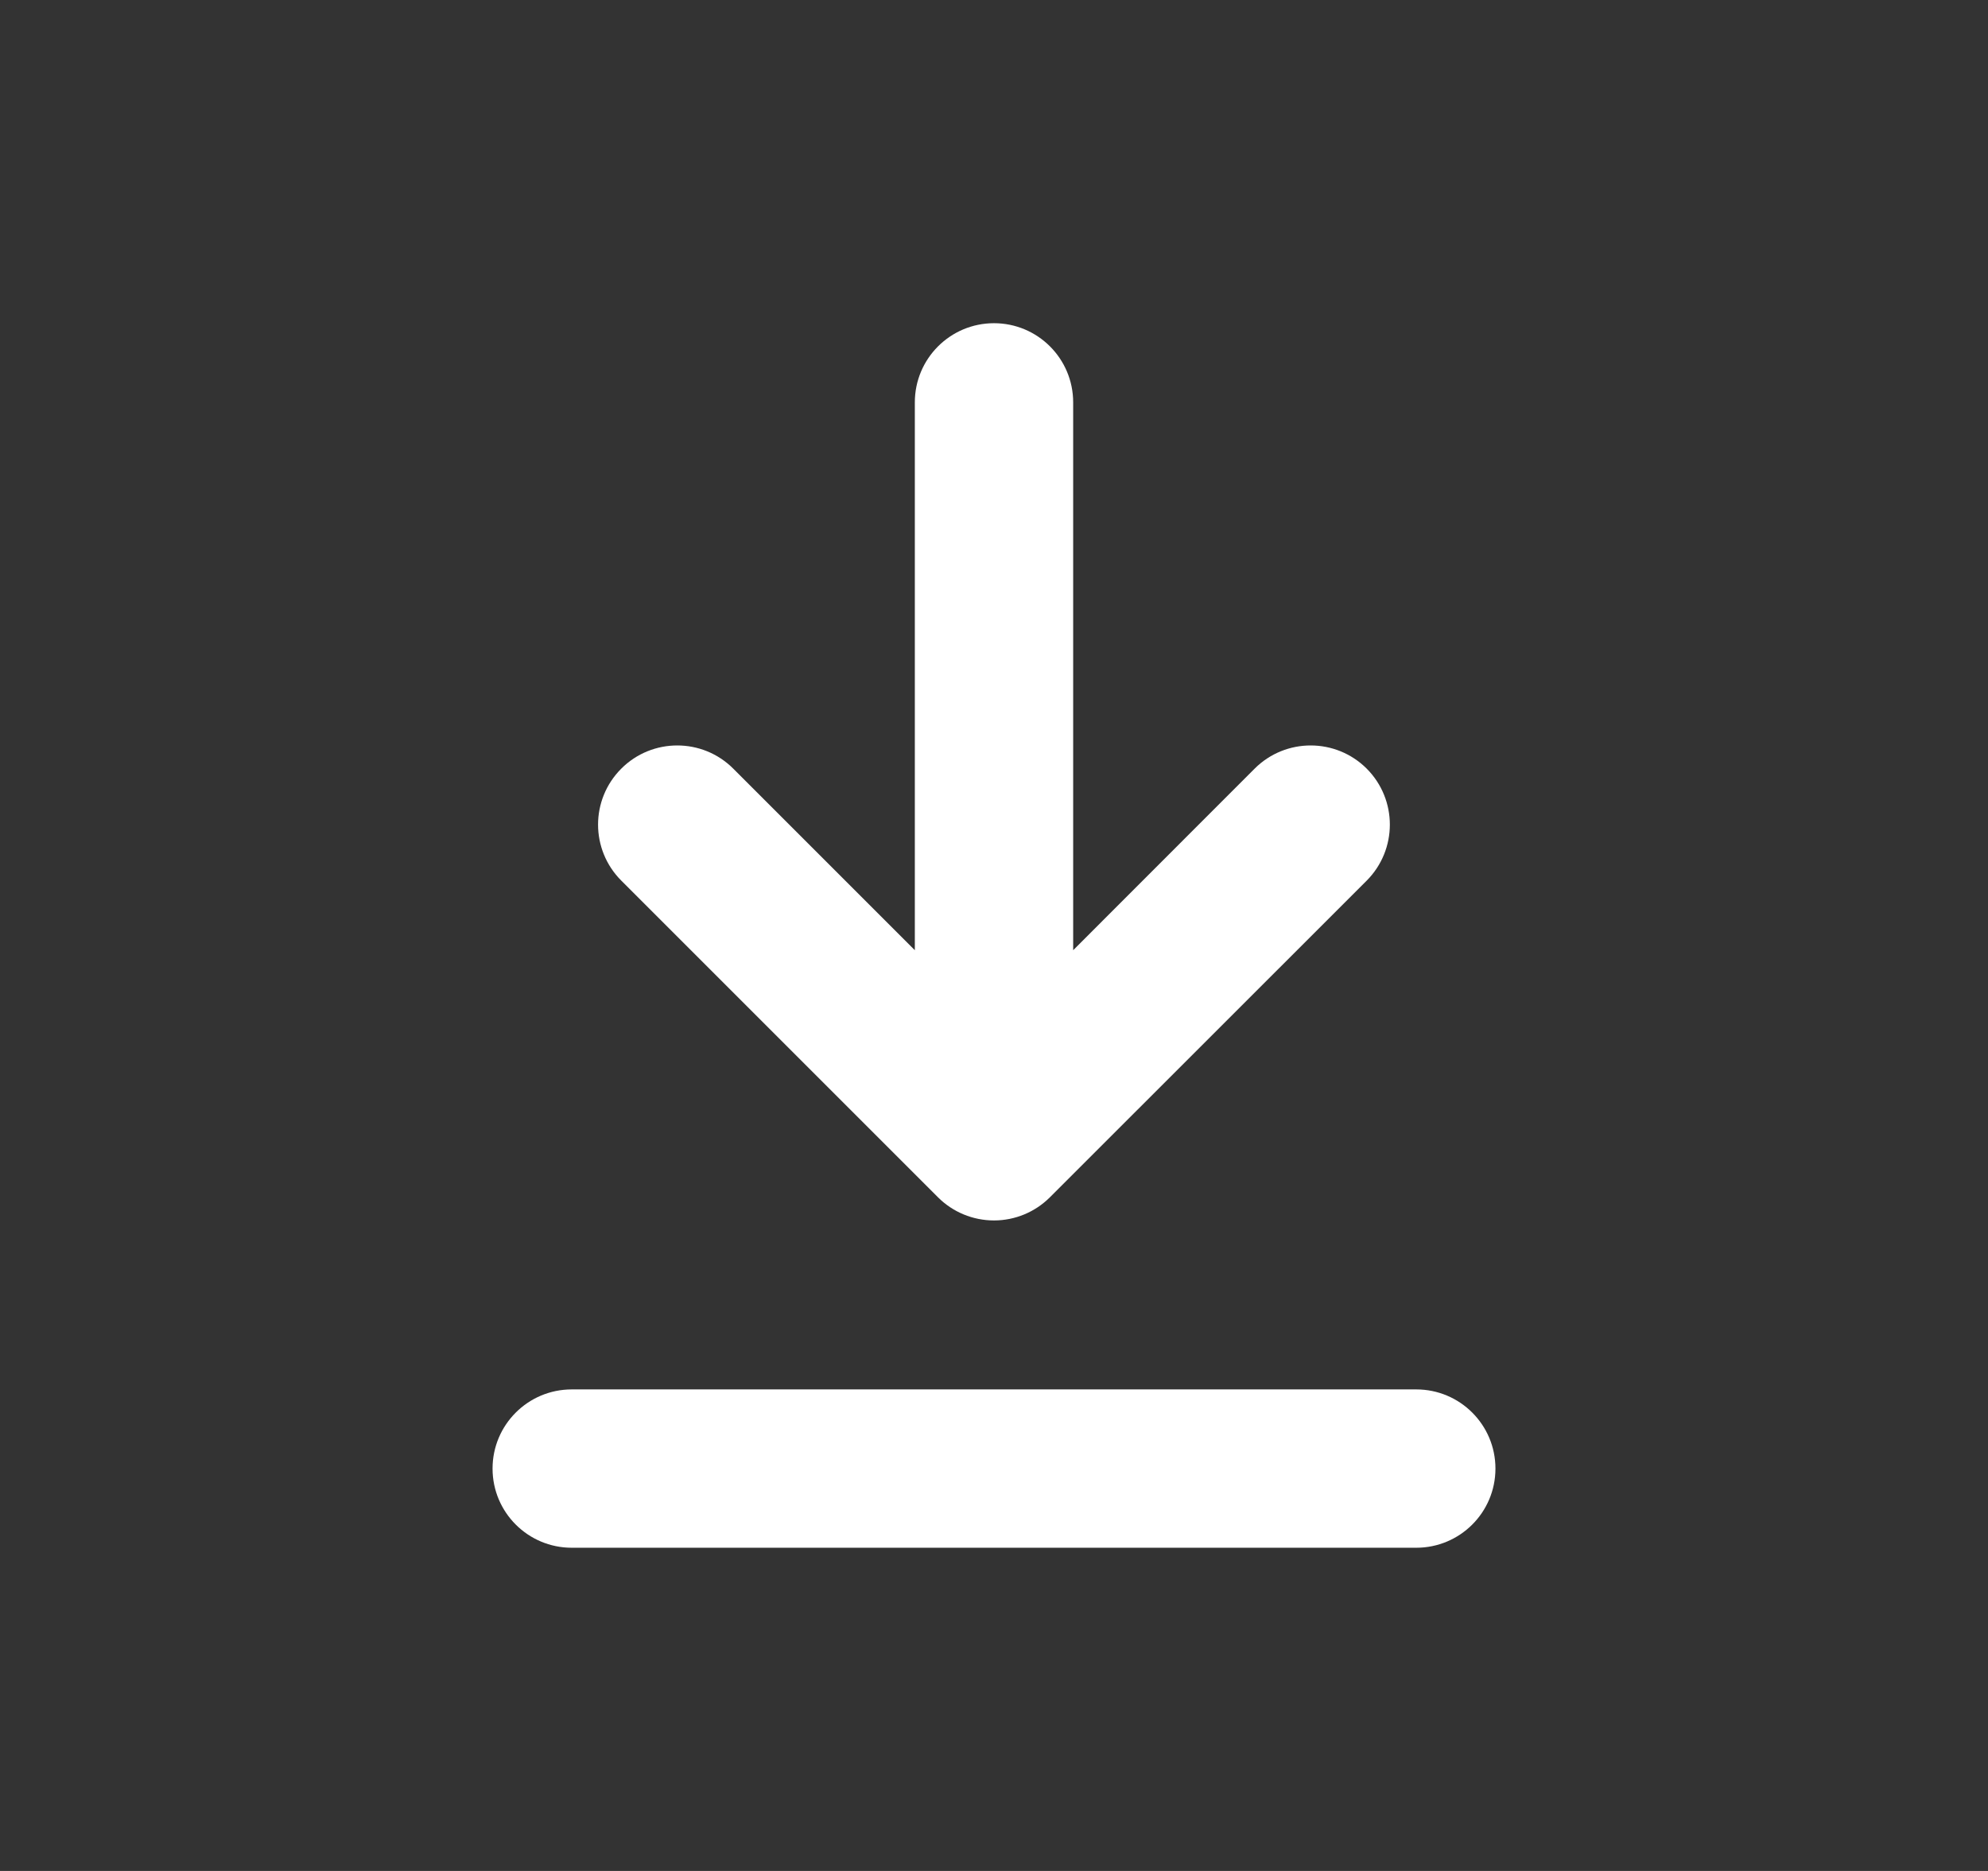 <svg width="17" height="16" viewBox="0 0 17 16" fill="none" xmlns="http://www.w3.org/2000/svg">
<rect x="0" y="0" width="17" height="16" fill="#333333" stroke="none"/>
<path fill-rule="evenodd" clip-rule="evenodd" d="M8.5 2.764C8.874 2.764 9.177 3.067 9.177 3.441L9.177 8.126L10.729 6.573C10.994 6.309 11.422 6.309 11.687 6.573C11.951 6.838 11.951 7.266 11.687 7.531L8.978 10.239C8.851 10.366 8.679 10.437 8.5 10.437C8.32 10.437 8.148 10.366 8.021 10.239L5.313 7.531C5.048 7.266 5.048 6.838 5.313 6.573C5.577 6.309 6.006 6.309 6.27 6.573L7.823 8.126L7.823 3.441C7.823 3.067 8.126 2.764 8.5 2.764Z" fill="white"/>
<path fill-rule="evenodd" clip-rule="evenodd" d="M4.212 12.559C4.212 12.185 4.515 11.882 4.889 11.882H12.111C12.485 11.882 12.788 12.185 12.788 12.559C12.788 12.933 12.485 13.236 12.111 13.236H4.889C4.515 13.236 4.212 12.933 4.212 12.559Z" fill="white"/>
</svg>
